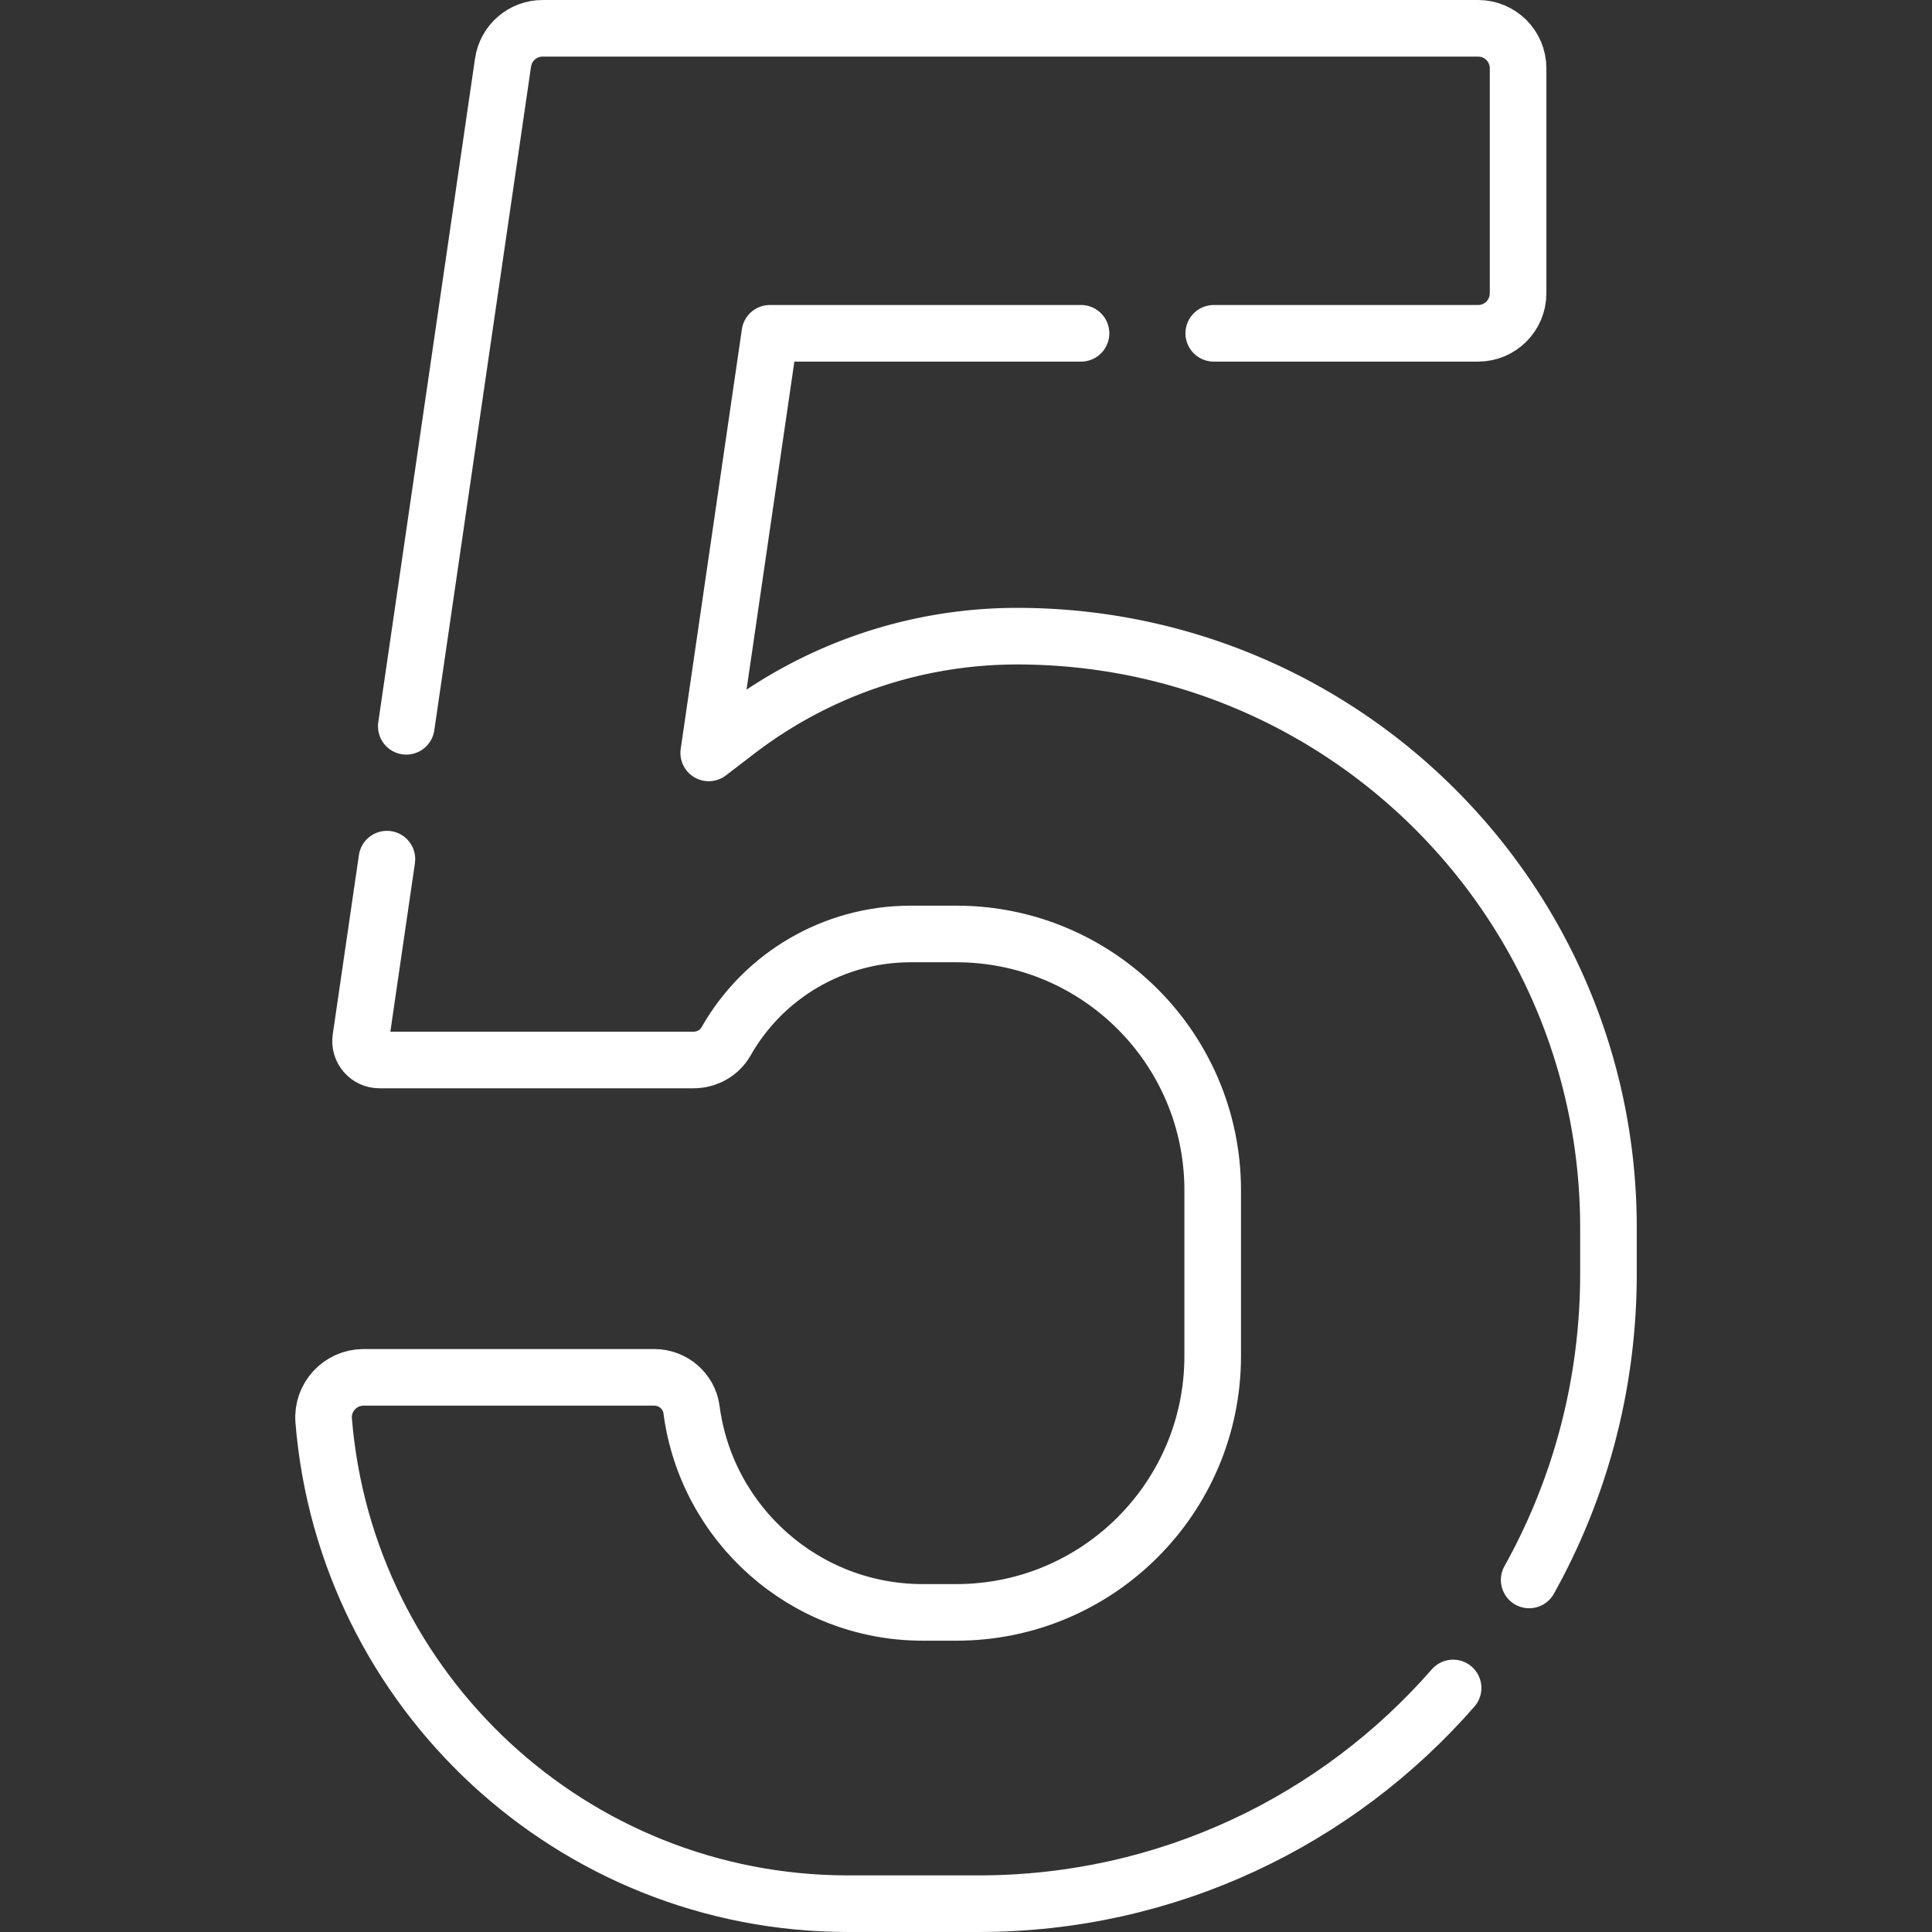 <?xml version="1.0" encoding="UTF-8"?> <svg xmlns="http://www.w3.org/2000/svg" xmlns:xlink="http://www.w3.org/1999/xlink" width="512" height="512" x="0" y="0" viewBox="0 0 512 512" style="enable-background:new 0 0 512 512" xml:space="preserve" class=""><rect x="0" y="0" width="512" height="512" fill="#333333" stroke="none"/> <g> <path d="M385.088 447.33c-30.6 35.04-75.6 57.17-125.77 57.17h-34.51c-73.18 0-133.21-56.37-139.03-128.05-.5-6.17 4.4-11.44 10.58-11.44h77c4.97 0 9.25 3.63 9.9 8.55 3.96 30.29 29.91 53.75 61.32 53.74h8.86c37.52 0 67.94-30.42 67.94-67.94v-43.92c0-37.52-30.42-67.93-67.94-67.93h-12.11c-20.39 0-39 10.99-48.92 28.48-1.75 3.08-5.08 4.92-8.62 4.92h-83.23c-3.05 0-5.39-2.7-4.95-5.72l6.93-47.5v-.01" style="stroke-width:15;stroke-linecap:round;stroke-linejoin:round;stroke-miterlimit:10;" fill="none" stroke="#ffffff" stroke-width="15" stroke-linecap="round" stroke-linejoin="round" stroke-miterlimit="10" data-original="#000000" opacity="1"></path> <path d="M286.478 88.33h-82.45l-16.21 111.2 7.64-5.85a121.928 121.928 0 0 1 74.08-25.09c43.29 0 82.47 17.54 110.82 45.89 28.36 28.36 45.9 67.55 45.9 110.82v12.26c0 29.45-7.62 57.12-21.01 81.14" style="stroke-width:15;stroke-linecap:round;stroke-linejoin:round;stroke-miterlimit:10;" fill="none" stroke="#ffffff" stroke-width="15" stroke-linecap="round" stroke-linejoin="round" stroke-miterlimit="10" data-original="#000000" opacity="1"></path> <path d="m107.668 192.48 25.64-175.9c.76-5.22 5.23-9.08 10.49-9.08h247.91c5.86 0 10.6 4.75 10.6 10.6v59.62c0 5.86-4.74 10.61-10.6 10.61h-70.05" style="stroke-width:15;stroke-linecap:round;stroke-linejoin:round;stroke-miterlimit:10;" fill="none" stroke="#ffffff" stroke-width="15" stroke-linecap="round" stroke-linejoin="round" stroke-miterlimit="10" data-original="#000000" opacity="1"></path> </g> </svg> 